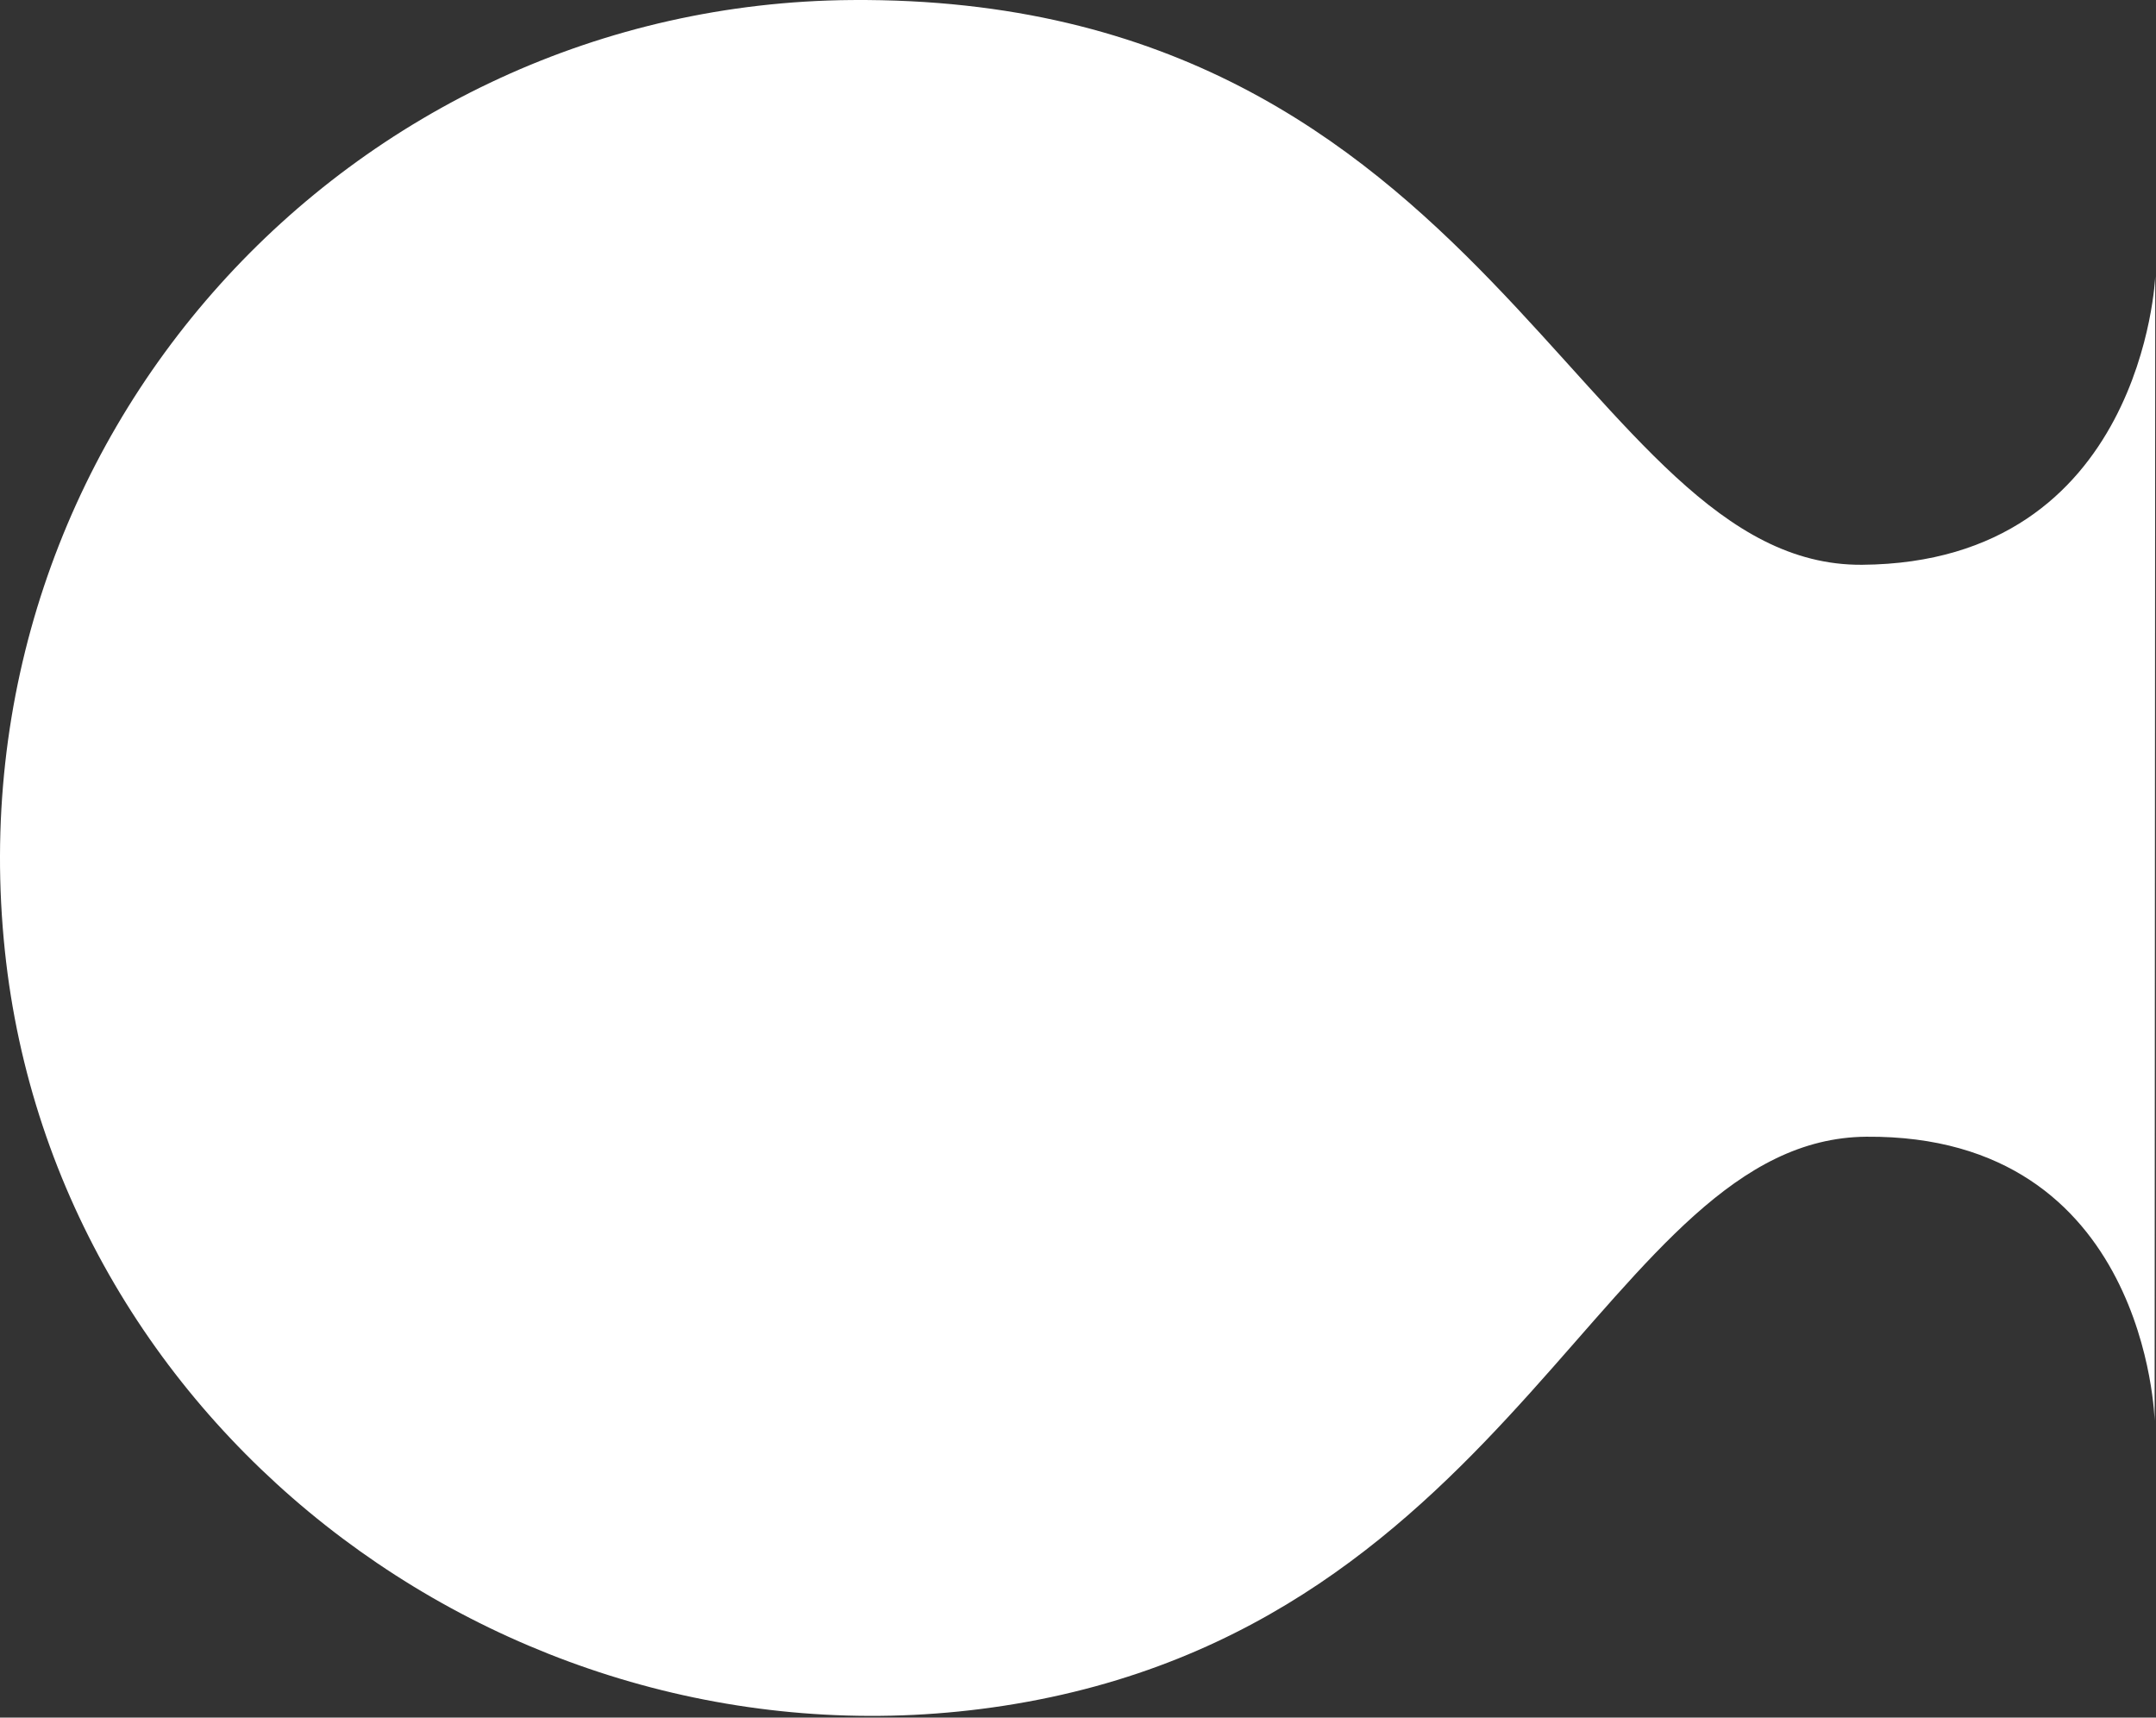 <?xml version="1.0" encoding="UTF-8"?> <svg xmlns="http://www.w3.org/2000/svg" width="944" height="752" viewBox="0 0 944 752" fill="none"><rect x="0" y="0" width="944" height="752" fill="#333333" stroke="none"/><path d="M943.669 121.043C943.669 121.043 938.509 246.343 815.329 247.273C692.149 248.203 653.239 -2.087 372.969 0.013C153.009 1.663 -21.391 191.973 2.129 416.253C24.439 628.953 228.199 779.433 439.559 746.813C664.849 712.043 703.529 498.543 817.179 497.683C940.389 496.753 943.399 622.023 943.399 622.023L943.669 121.043Z" fill="white"></path></svg> 